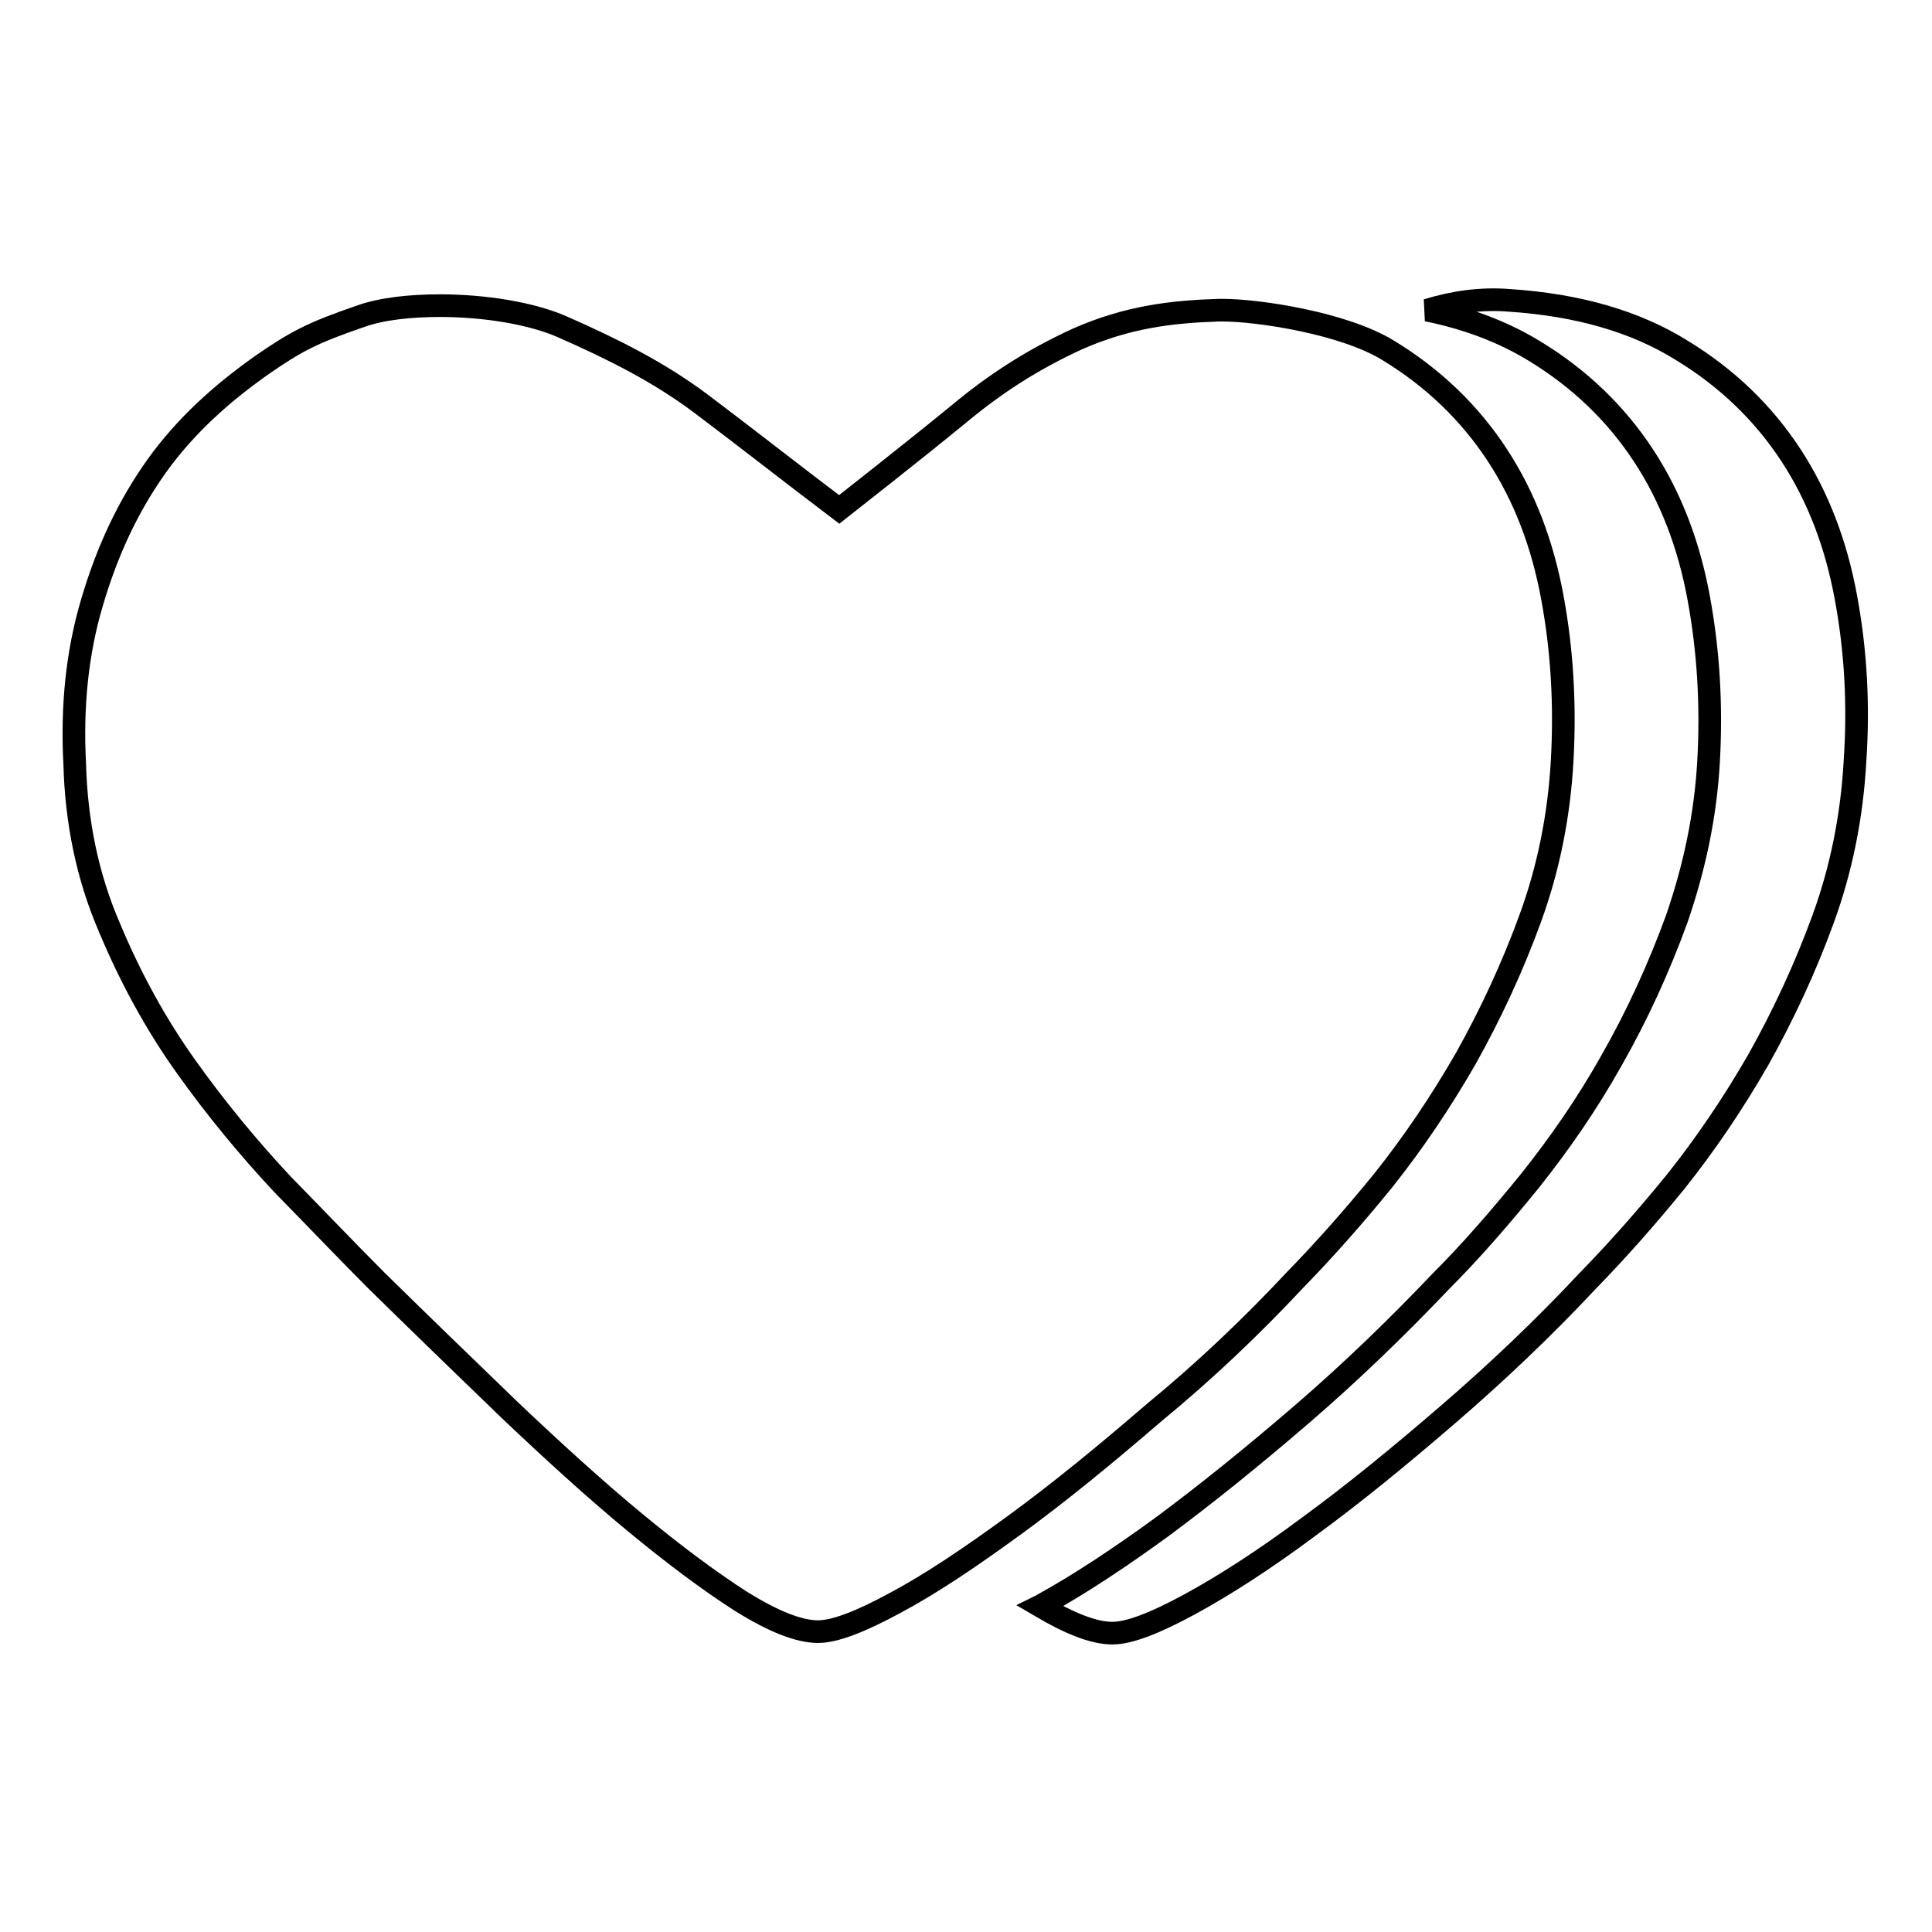 <?xml version="1.0" encoding="utf-8"?>
<!-- Svg Vector Icons : http://www.onlinewebfonts.com/icon -->
<!DOCTYPE svg PUBLIC "-//W3C//DTD SVG 1.1//EN" "http://www.w3.org/Graphics/SVG/1.1/DTD/svg11.dtd">
<svg version="1.1" xmlns="http://www.w3.org/2000/svg" xmlns:xlink="http://www.w3.org/1999/xlink" x="0px" y="0px" viewBox="0 0 256 256" enable-background="new 0 0 256 256" xml:space="preserve">
<g><g><path stroke-width="3" fill-opacity="0" stroke="#000000"  d="M171.6,169.6c3.9-4,7.8-8.4,11.7-13.2c3.9-4.9,7.5-10.2,10.9-16.1c3.3-5.9,6.2-12.1,8.6-18.7c2.4-6.6,3.8-13.6,4.2-20.9c0.4-7.3,0-14.5-1.3-21.5c-1.3-7.1-3.7-13.4-7.3-18.9c-3.6-5.5-8.4-10.2-14.5-13.9c-5.9-3.6-17.2-5.3-21.9-5.3c-0.2,0-0.3,0-0.5,0c-6.3,0.2-12.1,0.9-18.7,3.8c-6.1,2.8-11,6-15.8,10c-5.6,4.6-15.8,12.6-15.8,12.6c-7-5.3-11.8-9.1-18.3-14c-5.6-4.2-11.6-7.2-18.4-10.2c-4.1-1.8-10.3-2.8-16.2-2.8c-3.9,0-7.7,0.4-10.5,1.4c-6.4,2.2-8.5,3.3-13,6.4c-5.4,3.8-10.2,8.1-14,13.4c-3.8,5.3-6.6,11.3-8.6,18.1c-2,6.7-2.7,13.9-2.3,21.4c0.2,7.7,1.7,15,4.6,21.7c2.8,6.7,6.2,12.9,10.2,18.5c4,5.6,8.3,10.8,12.8,15.6c4.6,4.7,8.7,9,12.4,12.7c5.9,5.8,11.7,11.4,17.6,17.1c5.9,5.6,11.4,10.6,16.6,14.9c5.2,4.3,9.9,7.8,14.1,10.5c4.2,2.6,7.6,4,10.2,4c2.2,0,5.6-1.3,10.2-3.8c4.7-2.5,9.9-6,15.8-10.3c5.9-4.3,12-9.3,18.5-14.9C159.6,181.7,165.8,175.8,171.6,169.6z"/><path stroke-width="3" fill-opacity="0" stroke="#000000"  d="M244.6,79.2c-1.3-7.1-3.7-13.4-7.3-18.9s-8.4-10.2-14.5-13.9c-6.1-3.8-13.7-6-22.8-6.6c-3.7-0.3-7.3,0.2-10.9,1.3c5.4,1.1,10.1,2.9,14.2,5.4c6.1,3.7,10.9,8.4,14.5,13.9c3.6,5.5,6,11.8,7.3,18.9c1.3,7.1,1.7,14.2,1.3,21.5s-1.9,14.2-4.2,20.9c-2.4,6.6-5.3,12.9-8.6,18.7c-3.3,5.9-7,11.2-10.9,16.1c-3.9,4.8-7.8,9.3-11.7,13.2c-5.9,6.2-12,12.1-18.5,17.7c-6.5,5.6-12.7,10.6-18.5,14.9c-5.9,4.3-11.1,7.7-15.8,10.3c-0.1,0.1-0.2,0.1-0.4,0.2c3.9,2.3,7.1,3.6,9.6,3.6c2.2,0,5.6-1.3,10.2-3.8c4.6-2.5,9.9-5.9,15.8-10.3c5.9-4.3,12-9.3,18.5-14.9c6.5-5.6,12.7-11.5,18.5-17.7c3.9-4,7.8-8.4,11.7-13.2c3.9-4.9,7.5-10.2,10.9-16.1c3.3-5.9,6.2-12.1,8.6-18.7c2.4-6.6,3.8-13.6,4.2-20.9C246.3,93.4,245.9,86.2,244.6,79.2z"/></g></g>
</svg>